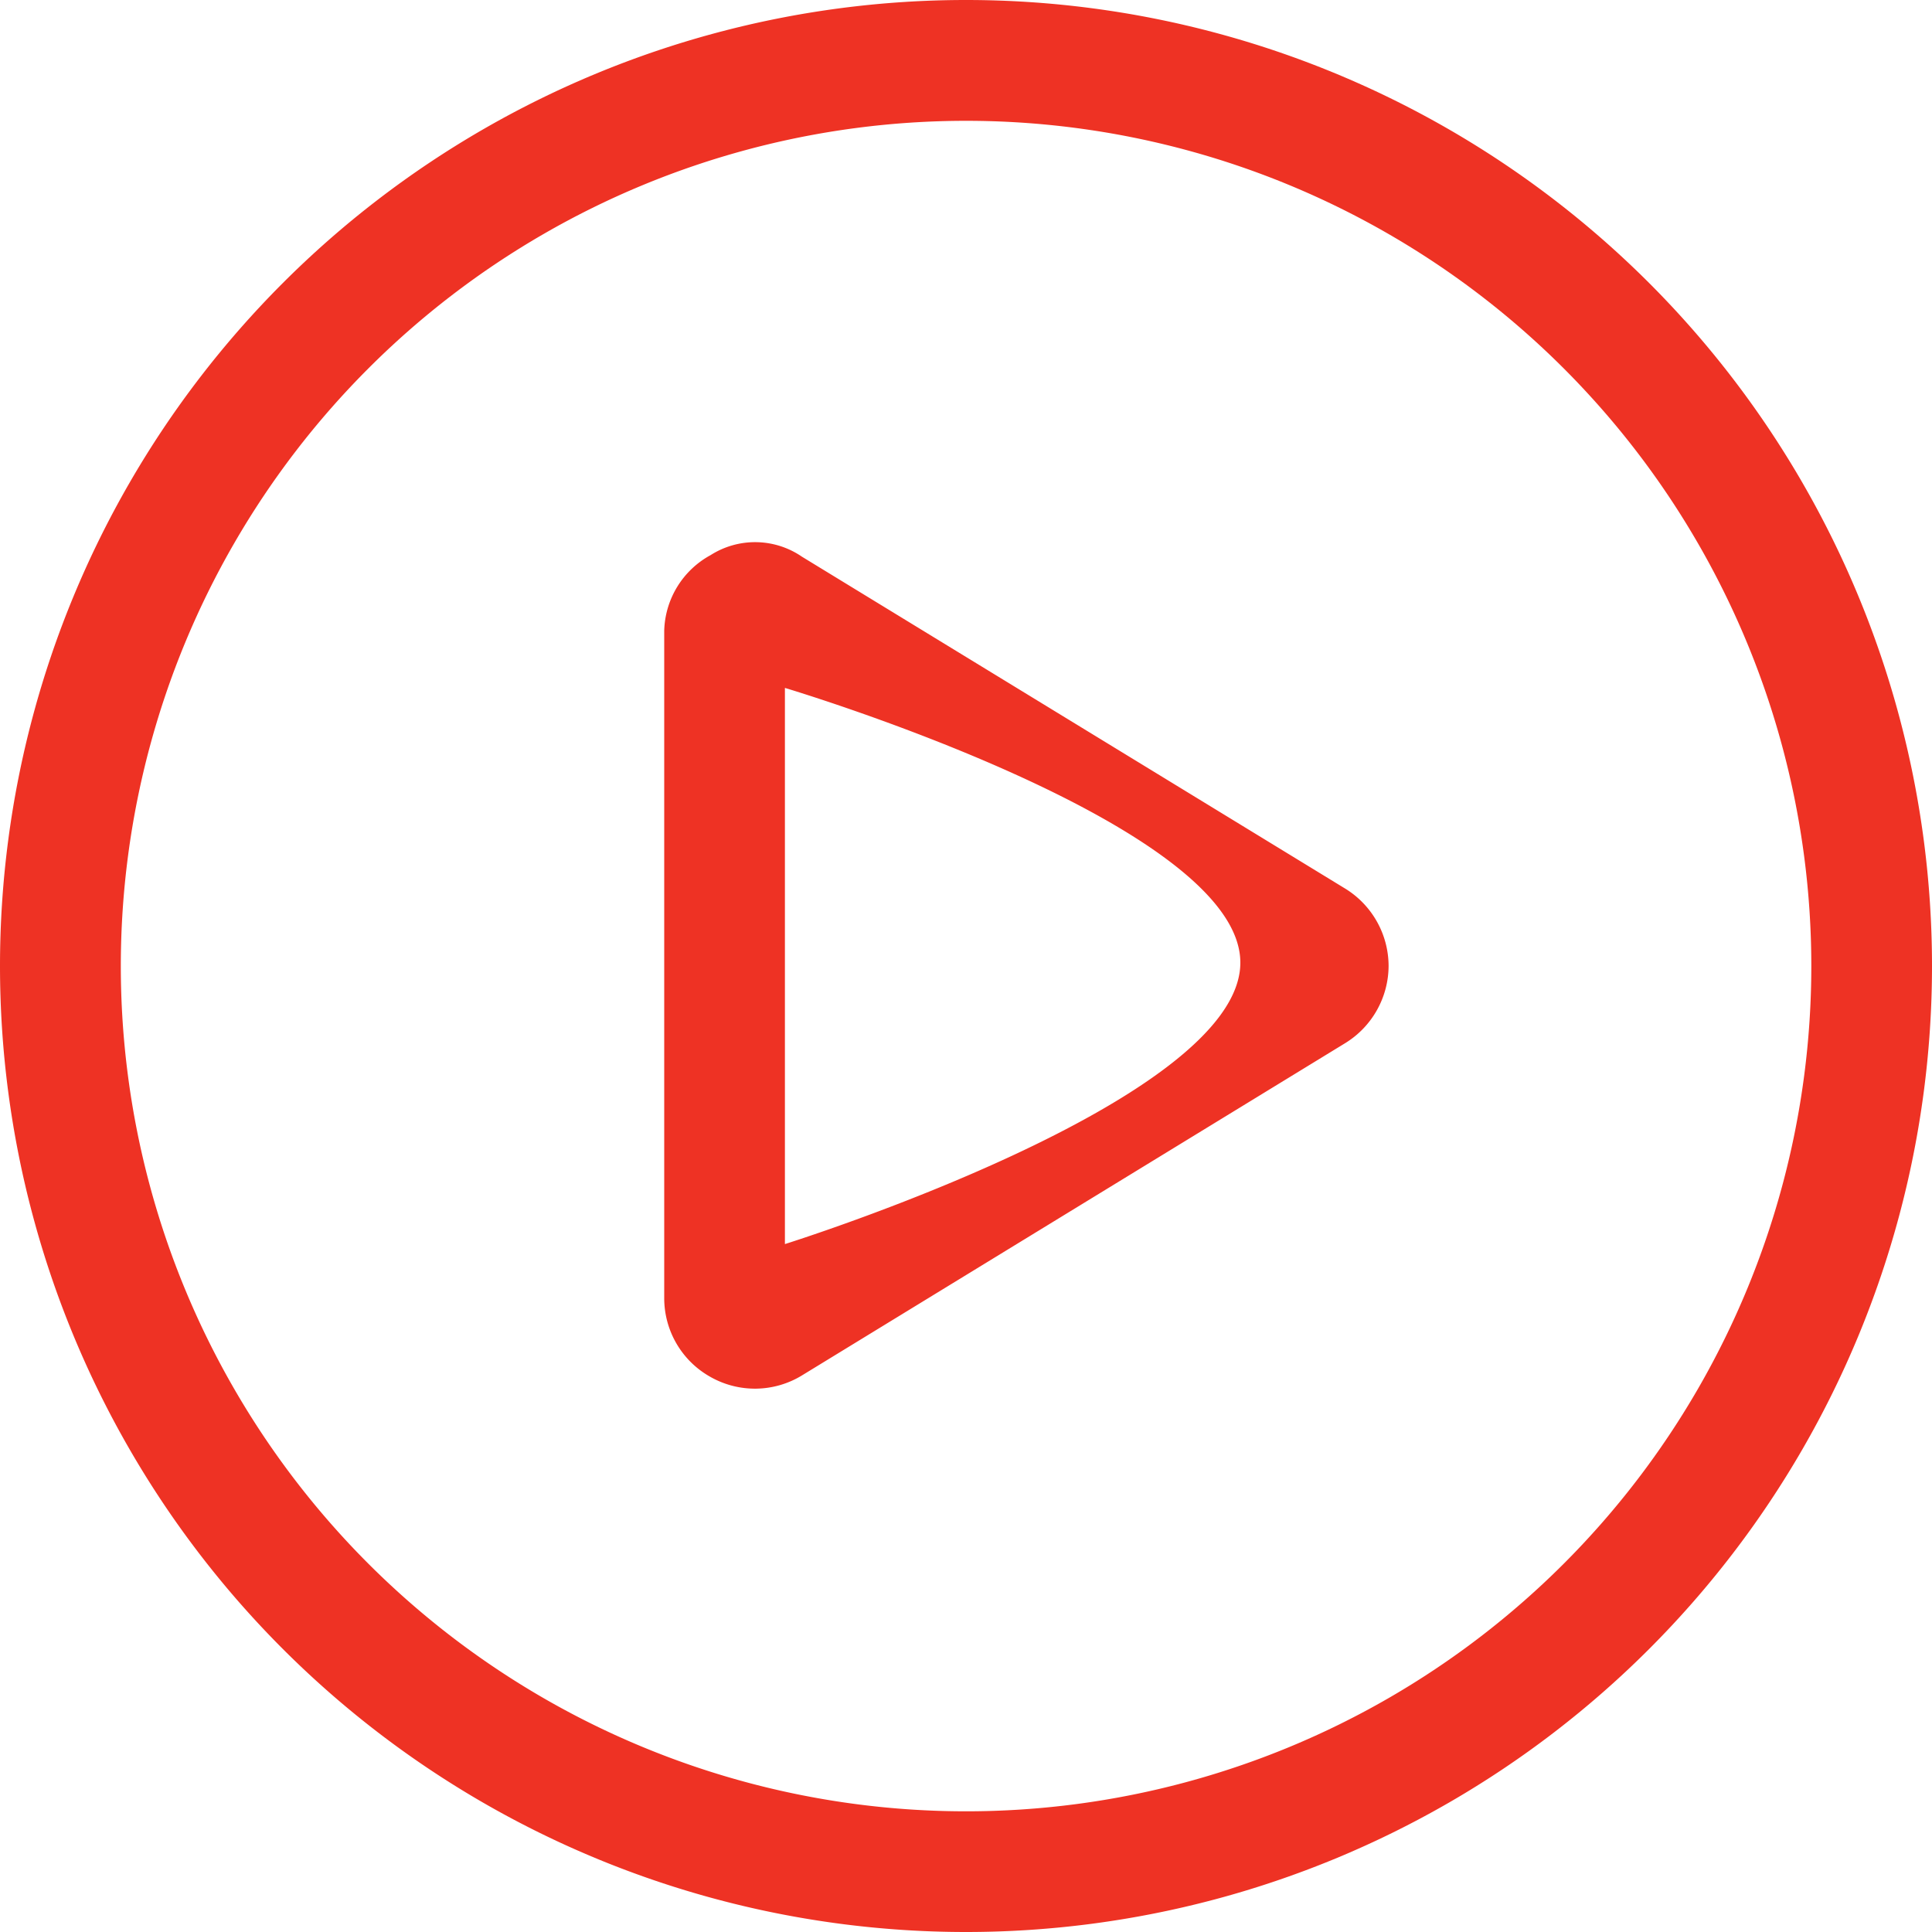 <svg xmlns="http://www.w3.org/2000/svg" width="15" height="15" viewBox="0 0 15 15">
  <path id="Path_3734" data-name="Path 3734" d="M10.444-6.226a.707.707,0,0,1,.337.6.707.707,0,0,1-.337.6L6.226-2.446a.7.7,0,0,1-.709.012.7.7,0,0,1-.36-.612V-8.229a.689.689,0,0,1,.36-.586.643.643,0,0,1,.709.012ZM6.094-7.784v4.318S9.63-4.572,9.63-5.651,6.094-7.784,6.094-7.784ZM0-5.625a7.5,7.5,0,0,1,7.5-7.5,7.5,7.5,0,0,1,7.5,7.5,7.5,7.5,0,0,1-7.5,7.5A7.5,7.5,0,0,1,0-5.625ZM7.5.938a6.563,6.563,0,0,0,6.563-6.562A6.563,6.563,0,0,0,7.5-12.187,6.563,6.563,0,0,0,.938-5.625,6.563,6.563,0,0,0,7.5.938Z" transform="translate(0 13.125)" fill="#ee3224"/>
</svg>
